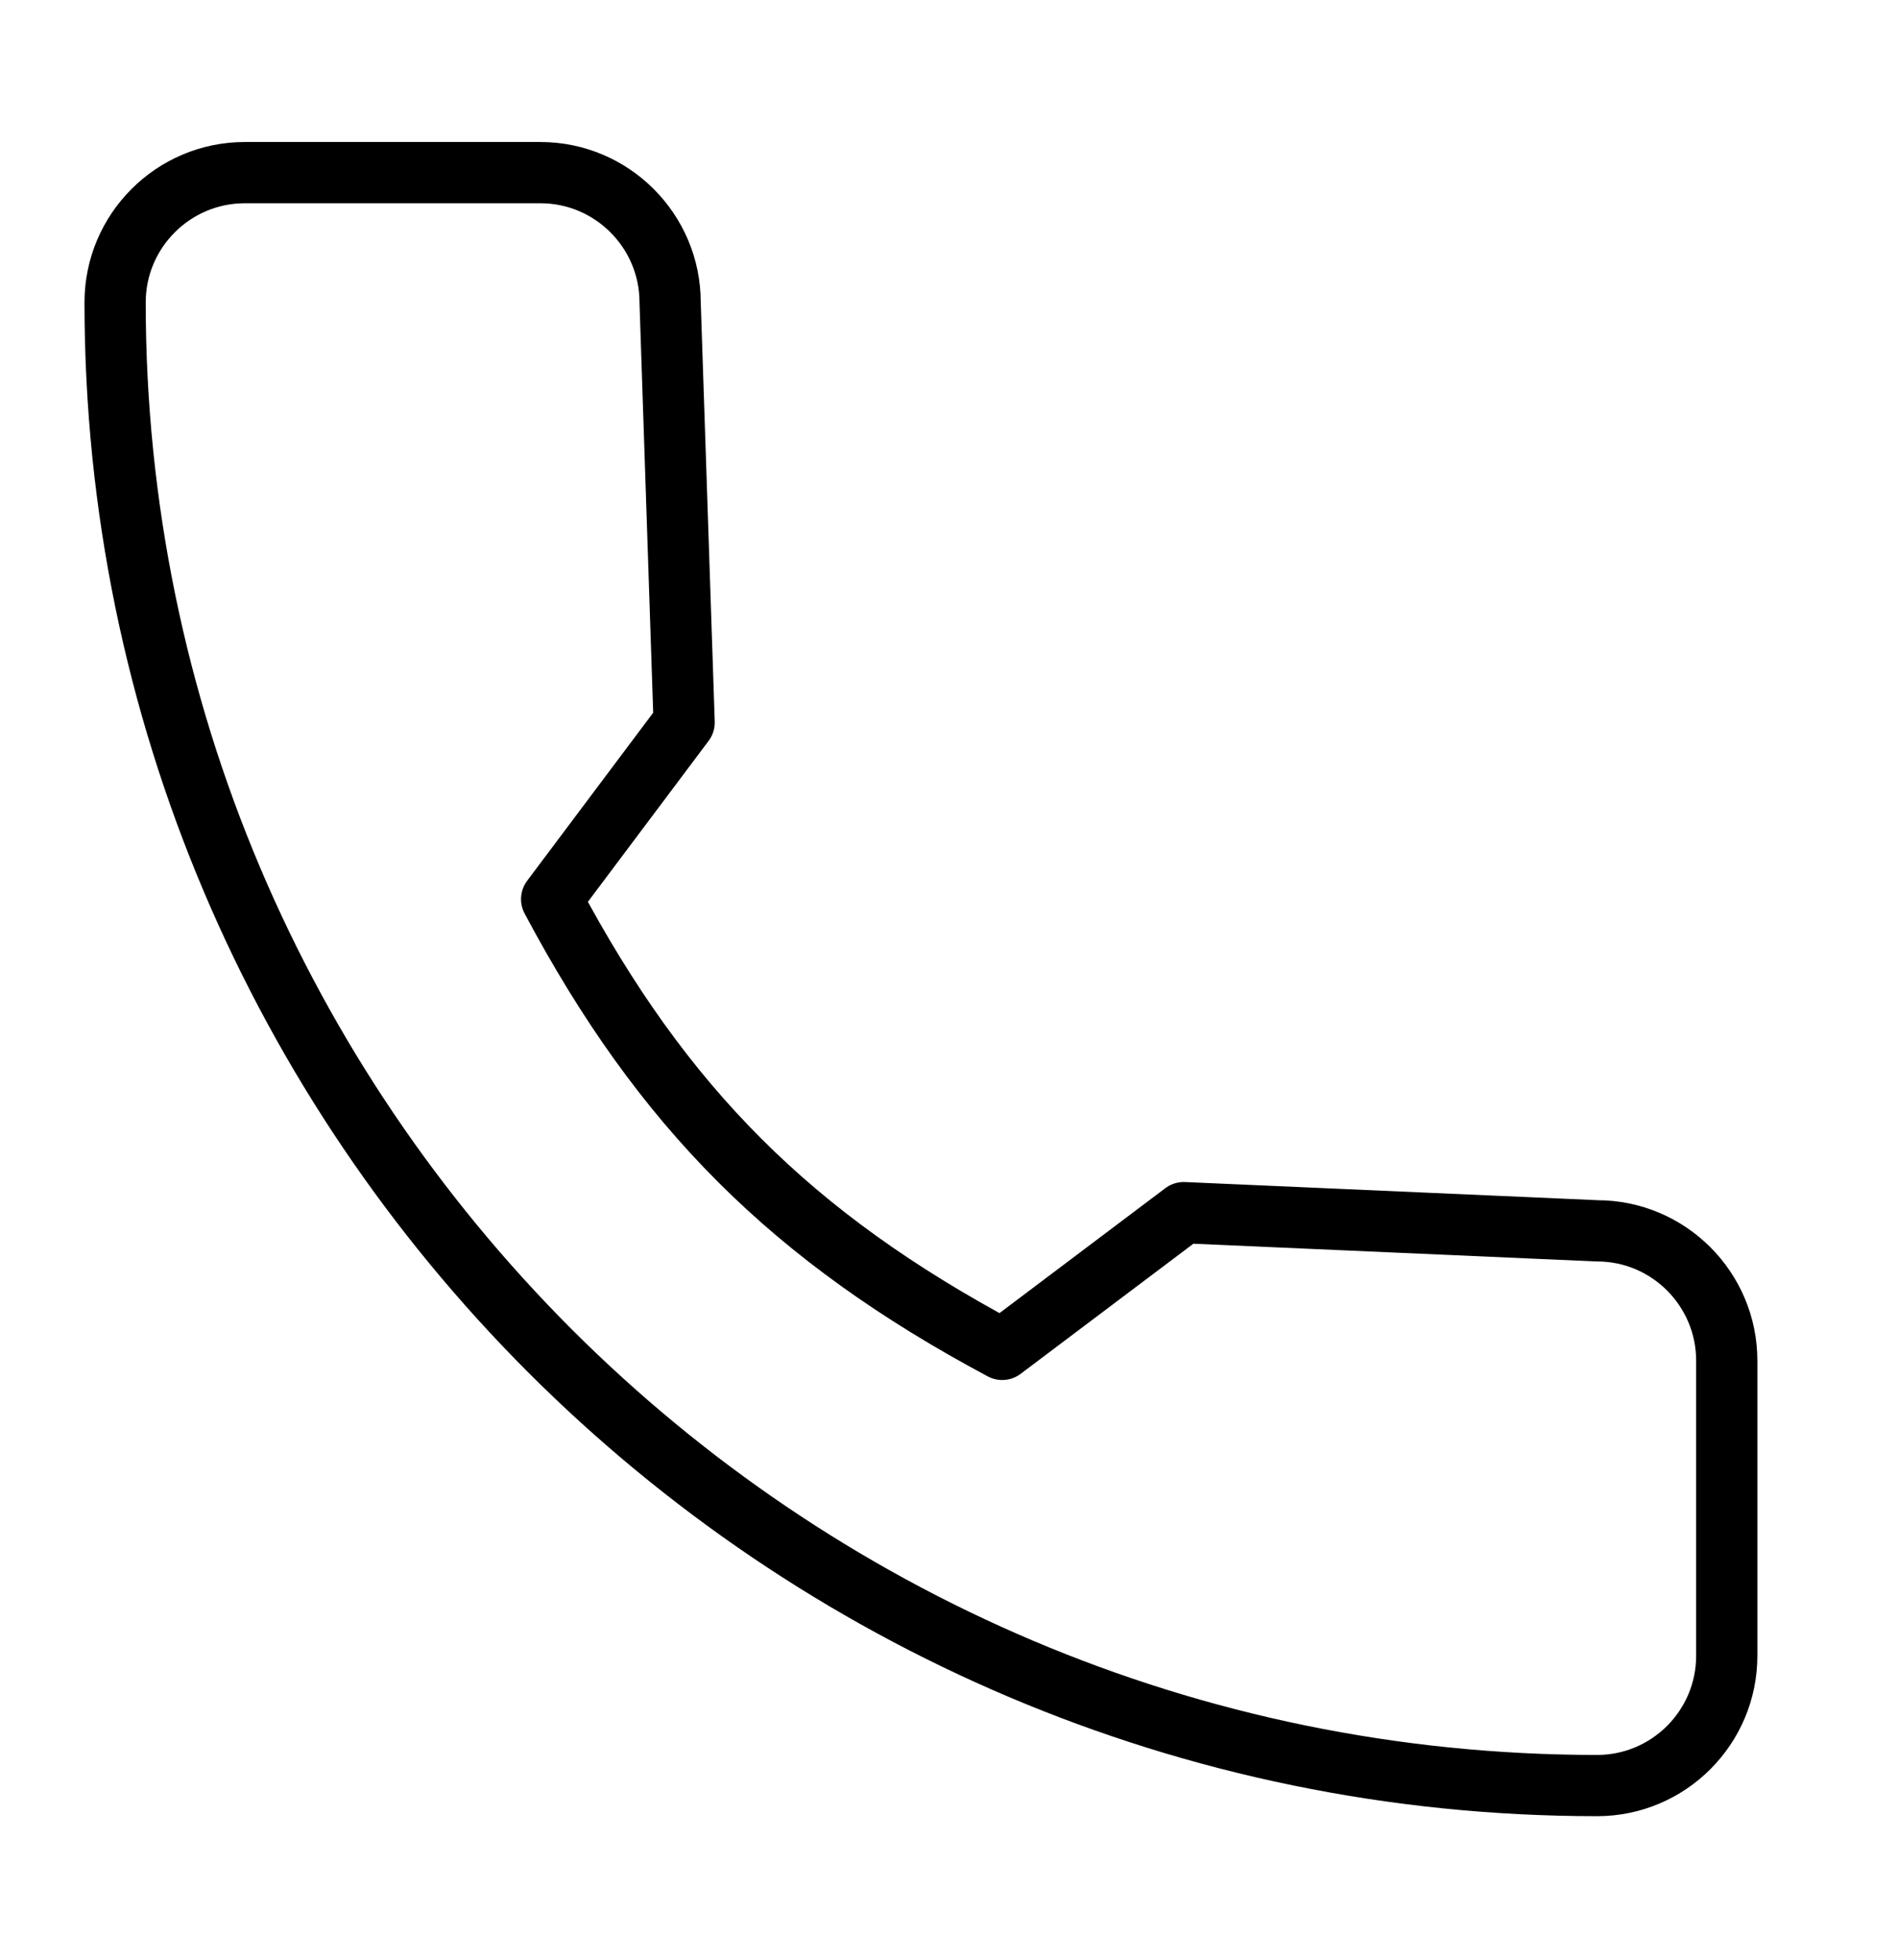 <svg width="31" height="32" viewBox="0 0 31 32" fill="none" xmlns="http://www.w3.org/2000/svg">
<path d="M19.334 19.801L16.369 22.034C12.936 20.201 10.819 18.083 9.01 14.682L11.174 11.797L10.945 4.938C10.945 3.77 9.995 2.819 8.827 2.819H3.998C2.83 2.819 1.88 3.77 1.88 4.938C1.88 18.289 12.741 29.156 26.086 29.156C27.253 29.156 28.203 28.206 28.203 27.038V22.217C28.203 21.049 27.253 20.098 26.086 20.098L19.334 19.801Z" stroke="black" stroke-miterlimit="10" stroke-linecap="round" stroke-linejoin="round"/>
</svg>
